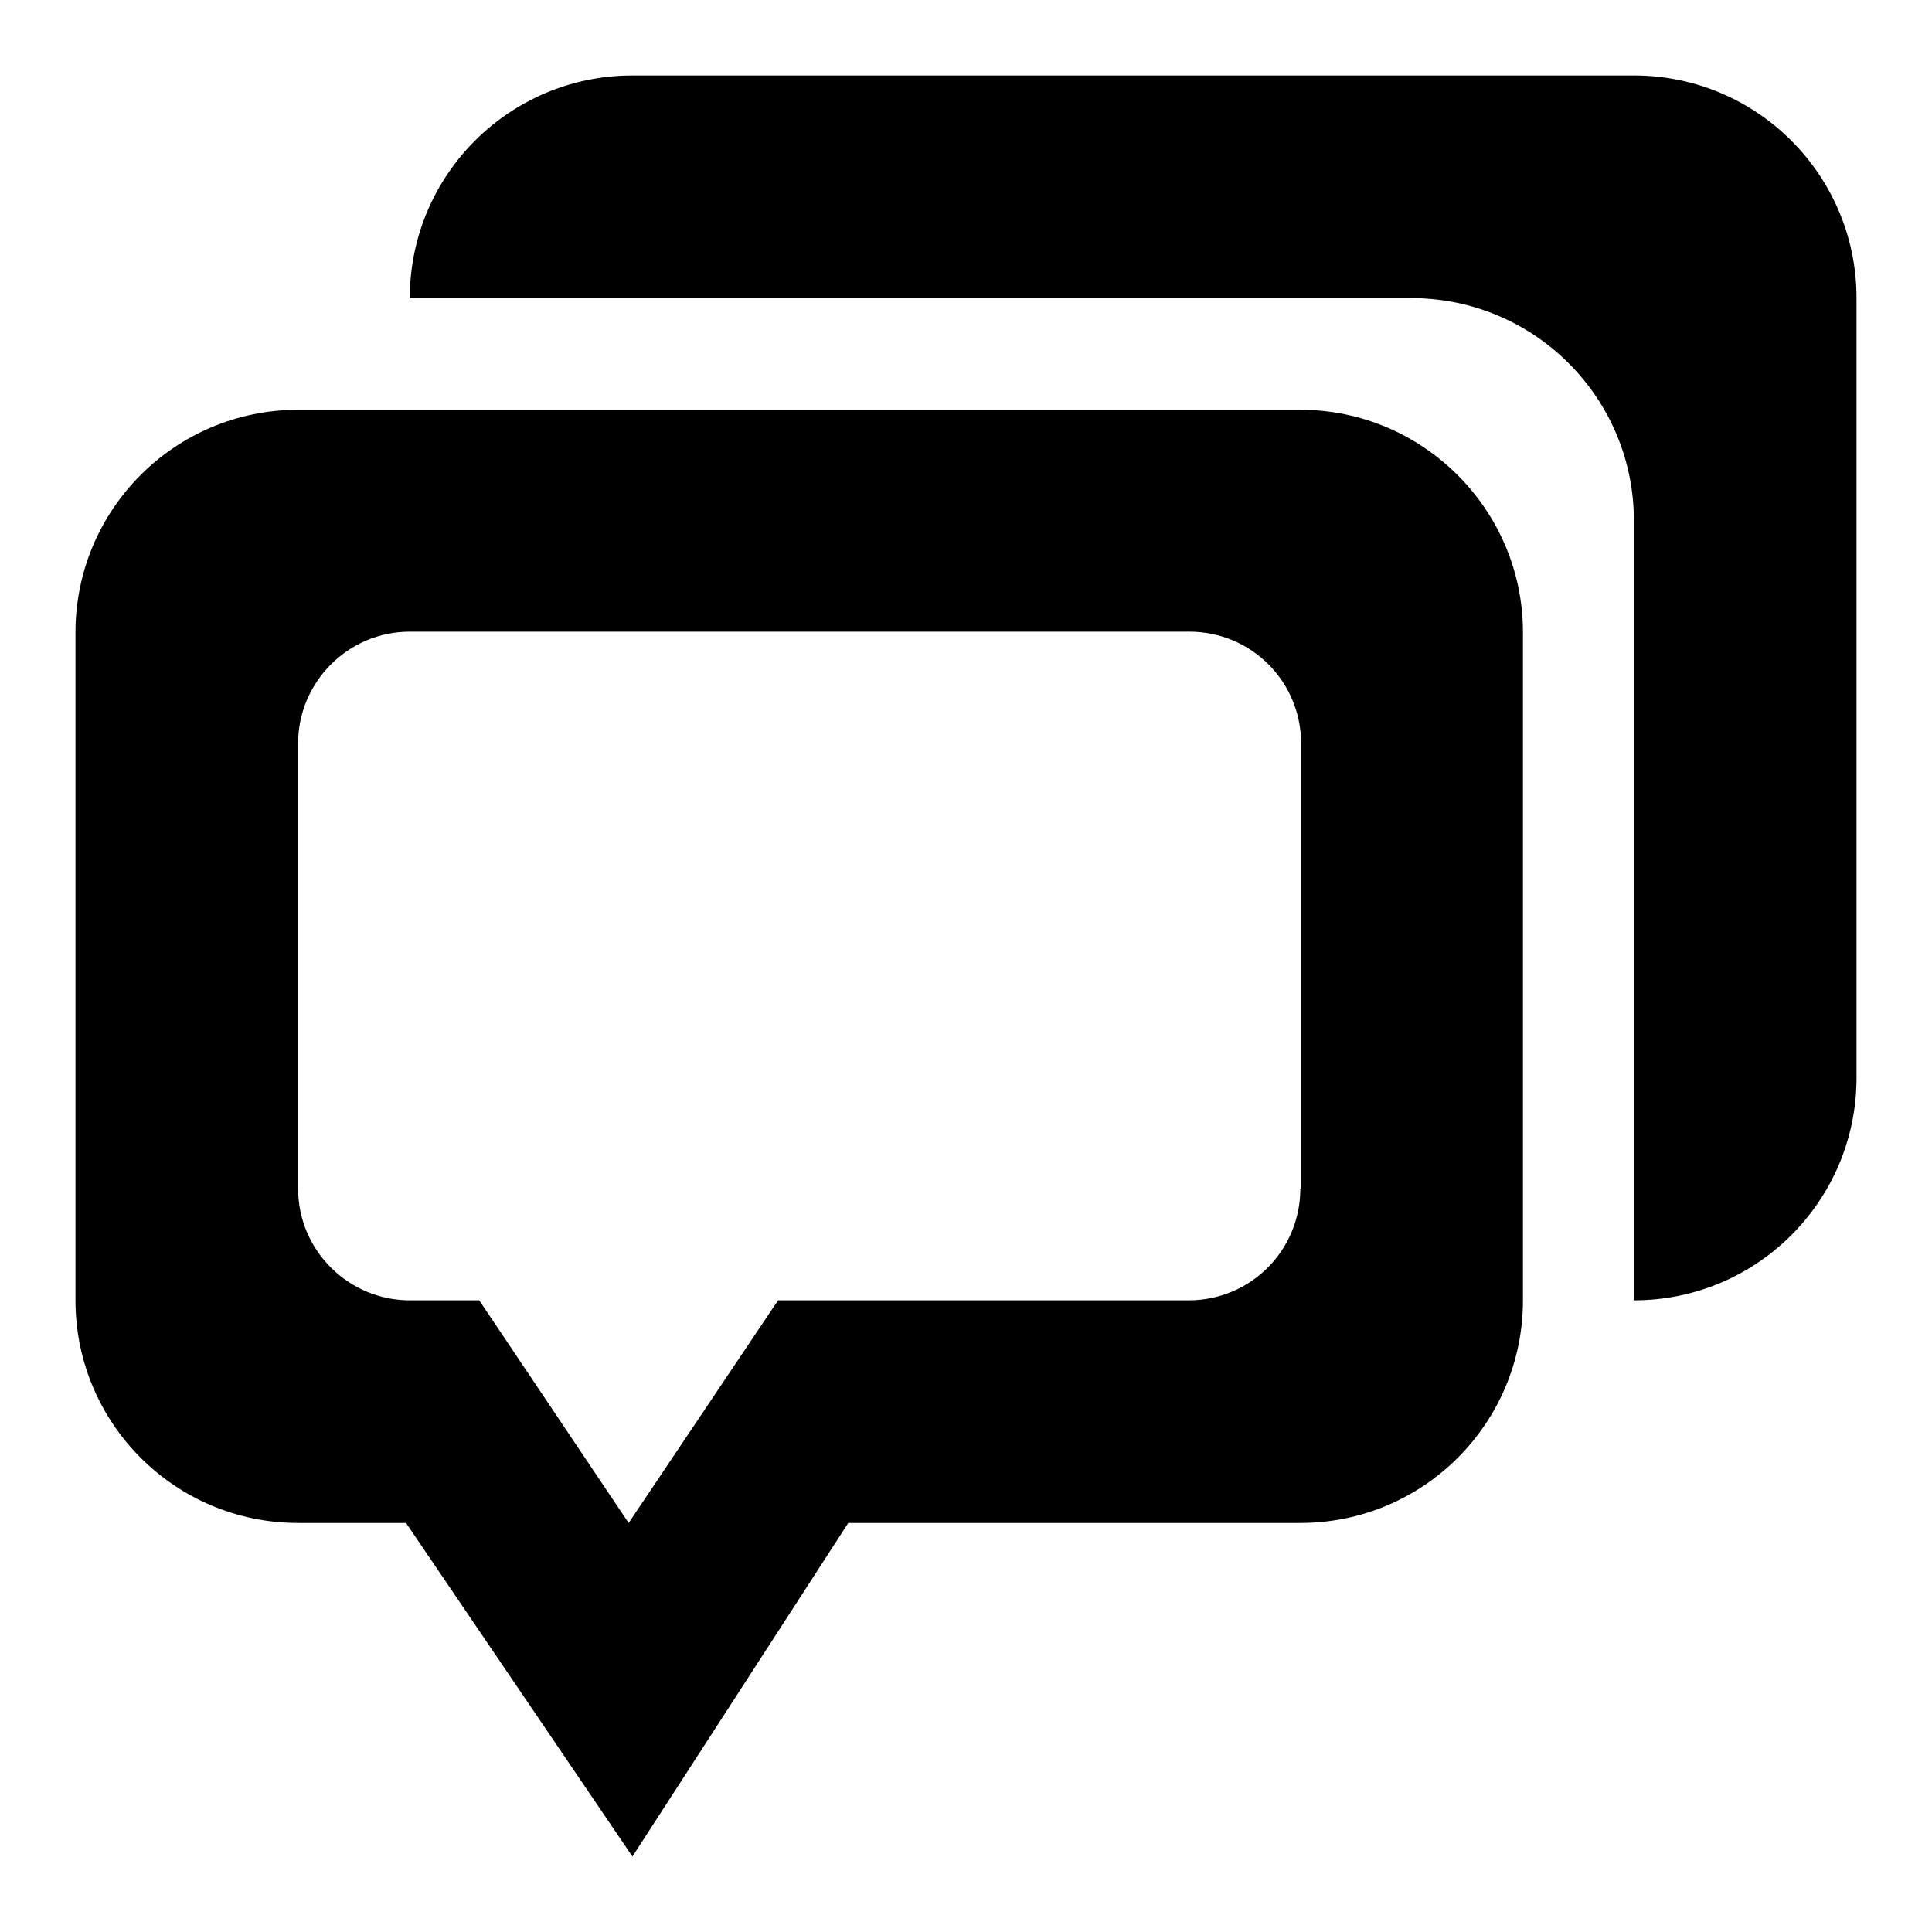 <?xml version="1.0" encoding="utf-8"?>
<!-- Svg Vector Icons : http://www.onlinewebfonts.com/icon -->
<!DOCTYPE svg PUBLIC "-//W3C//DTD SVG 1.1//EN" "http://www.w3.org/Graphics/SVG/1.1/DTD/svg11.dtd">
<svg version="1.1" xmlns="http://www.w3.org/2000/svg" xmlns:xlink="http://www.w3.org/1999/xlink" x="0px" y="0px" viewBox="0 0 256 256" enable-background="new 0 0 256 256" xml:space="preserve">
<g><g><path fill="#000000" d="M216.5,10H83.8c-16.3,0-29.5,13.2-29.5,29.5H187c16.3,0,29.5,13.2,29.5,29.5v103.3c16.3,0,29.5-13.2,29.5-29.5V39.5C246,23.2,232.8,10,216.5,10z M172.3,54.3H39.5C23.2,54.3,10,67.5,10,83.8v88.5c0,16.3,13.2,29.5,29.5,29.5h14.3l30,44.2l28.6-44.2h59.9c16.3,0,29.5-13.2,29.5-29.5V83.8C201.8,67.5,188.5,54.3,172.3,54.3z M172.3,157.5c0,8.2-6.6,14.8-14.8,14.8h-54.4l-19.8,29.5l-19.8-29.5h-9.2c-8.1,0-14.8-6.6-14.8-14.8v-59c0-8.1,6.6-14.8,14.8-14.8h103.3c8.2,0,14.8,6.6,14.8,14.8V157.5z"/></g></g>
</svg>